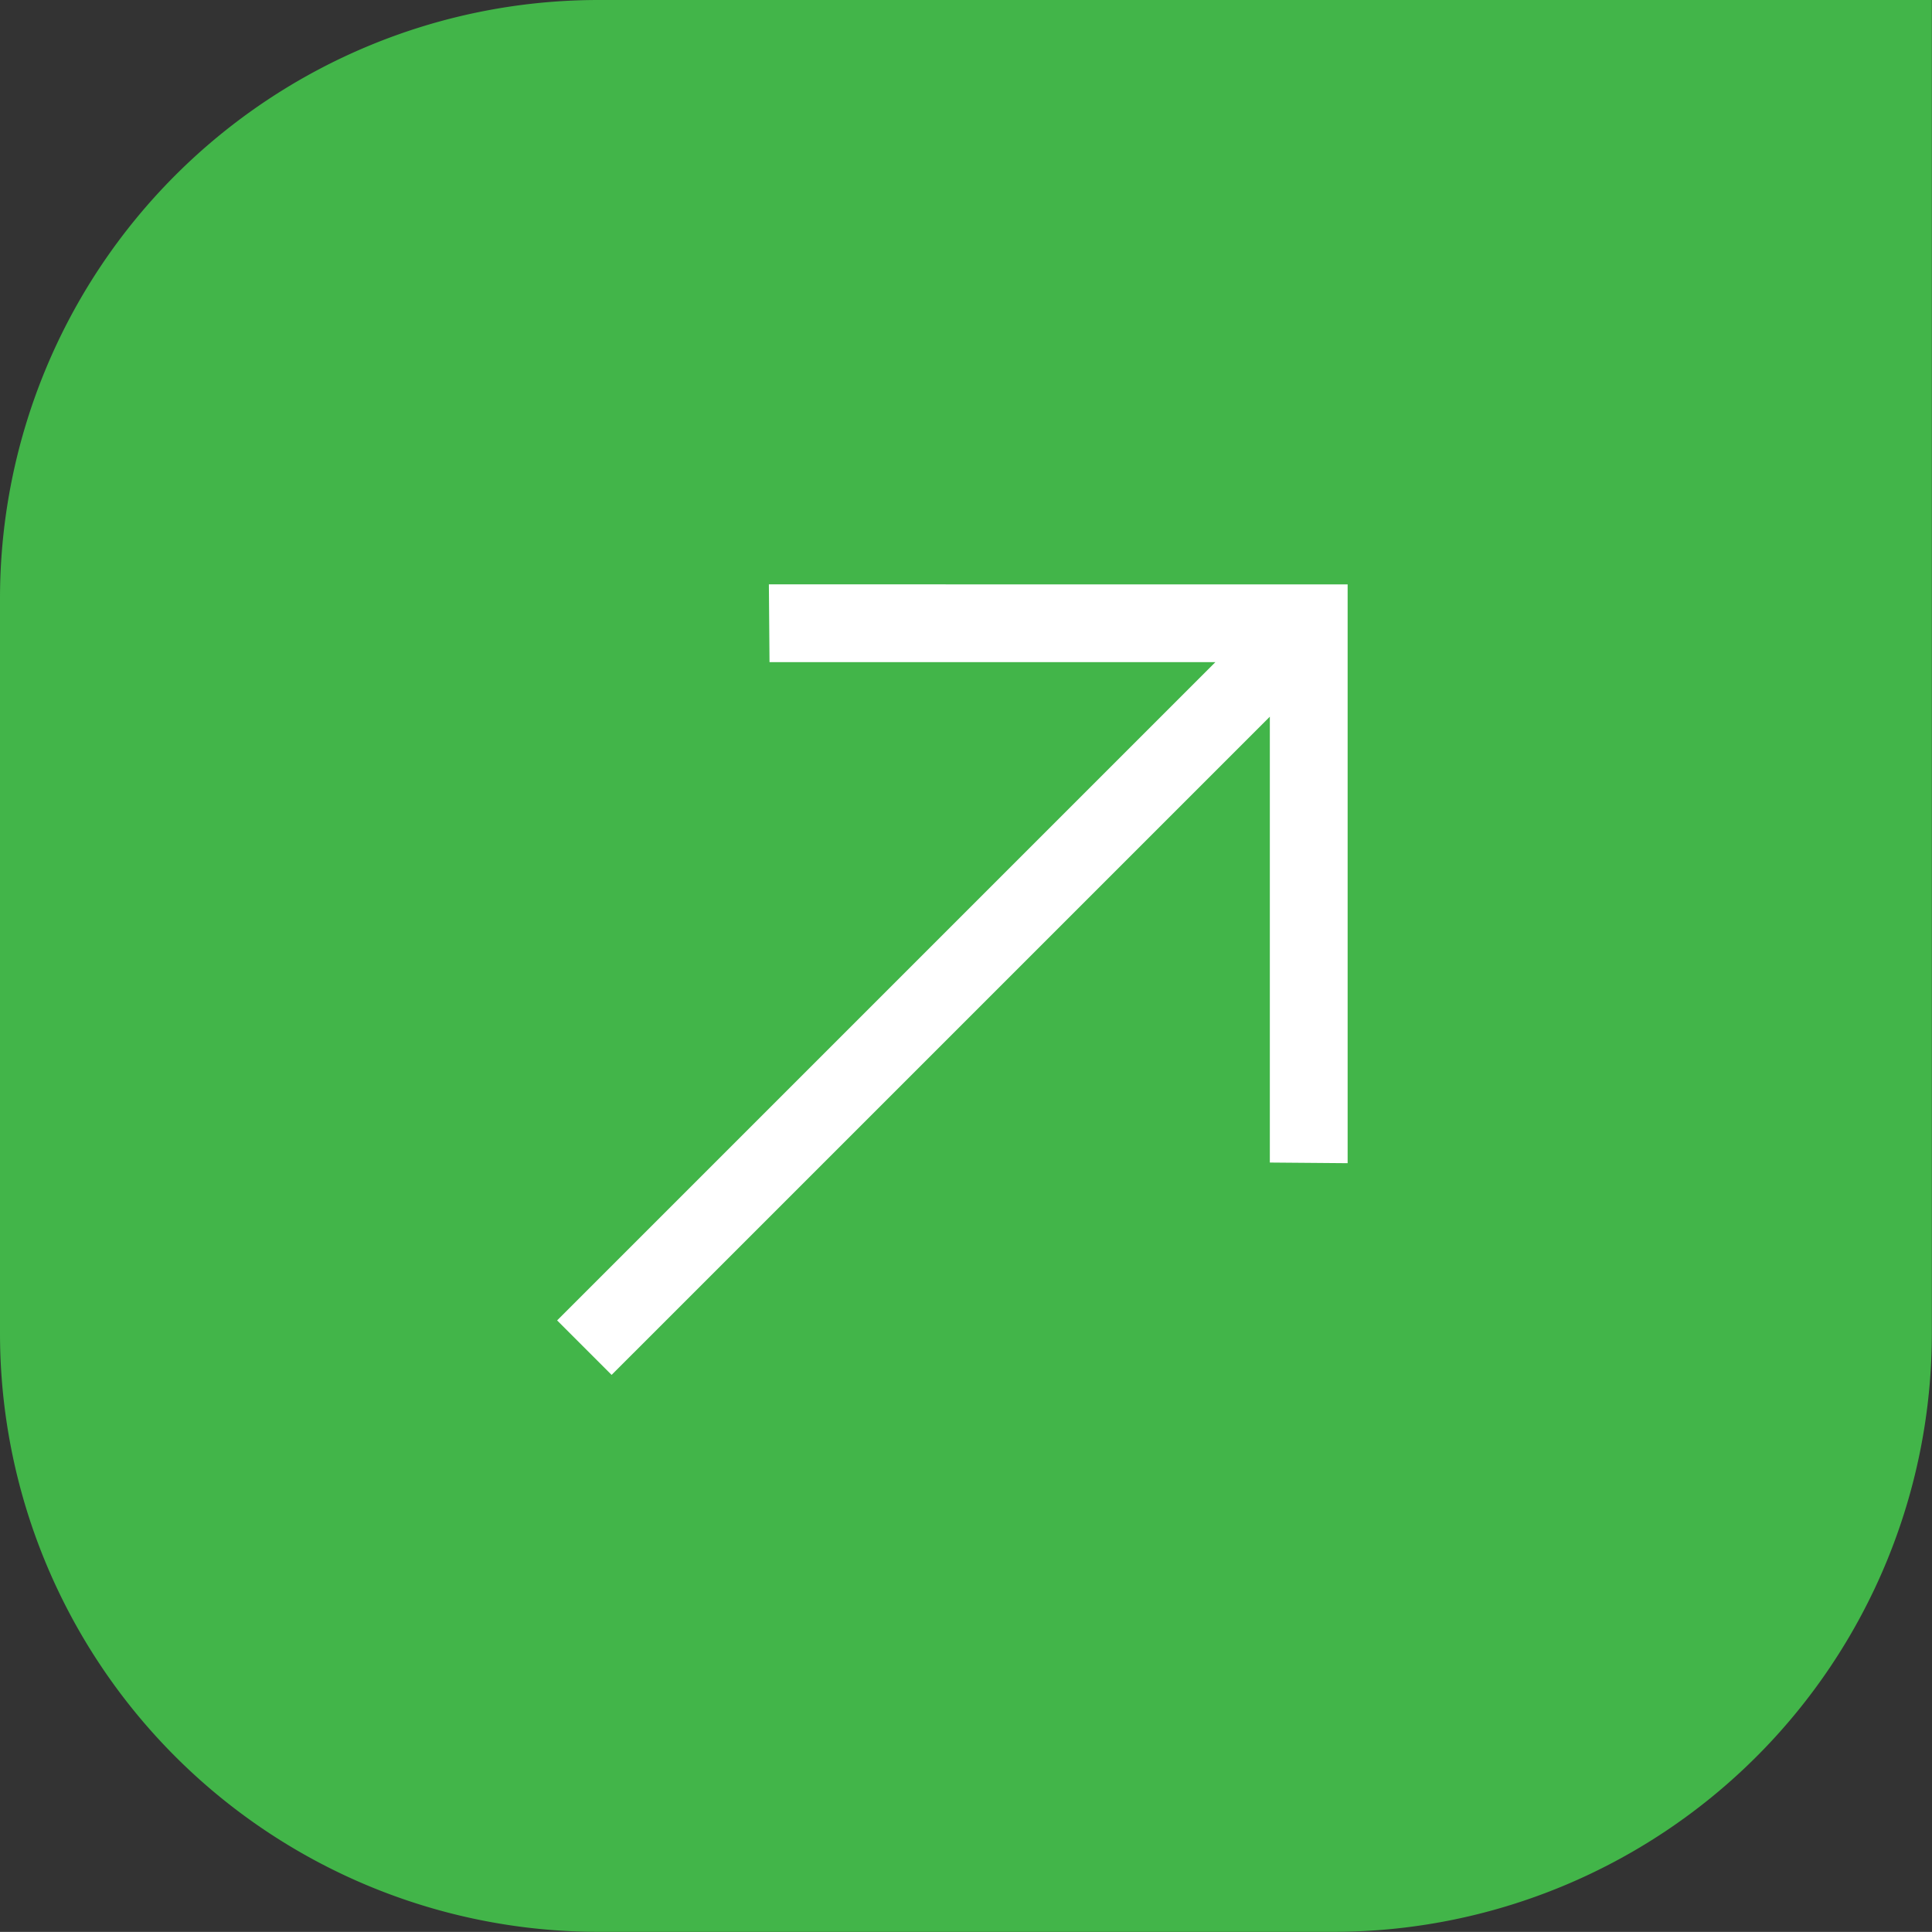 <svg xmlns="http://www.w3.org/2000/svg" width="36.155" height="36.153" viewBox="0 0 36.155 36.153"><rect x="0" y="0" width="36.155" height="36.153" fill="#333333" stroke="none"/><g id="Group_24" data-name="Group 24" transform="translate(-992 -1645.423)"><path id="Path_11" data-name="Path 11" d="M11.2,0A11.2,11.2,0,0,0,0,11.2V24.952a11.2,11.2,0,0,0,11.2,11.2H24.952a11.2,11.2,0,0,0,11.2-11.2V0Z" transform="translate(992 1645.423)" fill="#42b549"></path><path id="arrow_right_alt_FILL0_wght200_GRAD0_opsz24" d="M12.542,0,11.521,1.038l5.9,5.9H0V8.38H17.42l-5.9,5.9,1.021,1.038L20.2,7.659Z" transform="translate(997.52 1665.227) rotate(-45)" fill="#fff"></path></g></svg>